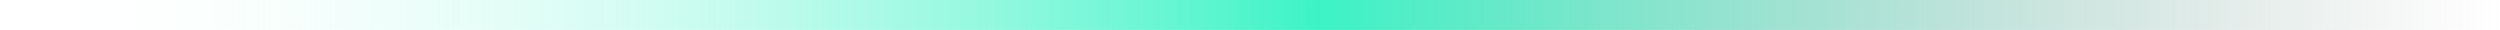 <svg width="167" height="2" viewBox="0 0 167 2" fill="none" xmlns="http://www.w3.org/2000/svg">
<path d="M1 0C0.448 0 0 0.448 0 1C0 1.552 0.448 2 1 2V0ZM1 2H167V0H1V2Z" fill="url(#paint0_linear_437_448)"/>
<defs>
<linearGradient id="paint0_linear_437_448" x1="1" y1="1.5" x2="167" y2="1.5" gradientUnits="userSpaceOnUse">
<stop stop-color="white" stop-opacity="0"/>
<stop offset="0.525" stop-color="#3CF3C6"/>
<stop offset="1" stop-color="#999999" stop-opacity="0"/>
</linearGradient>
</defs>
</svg>

